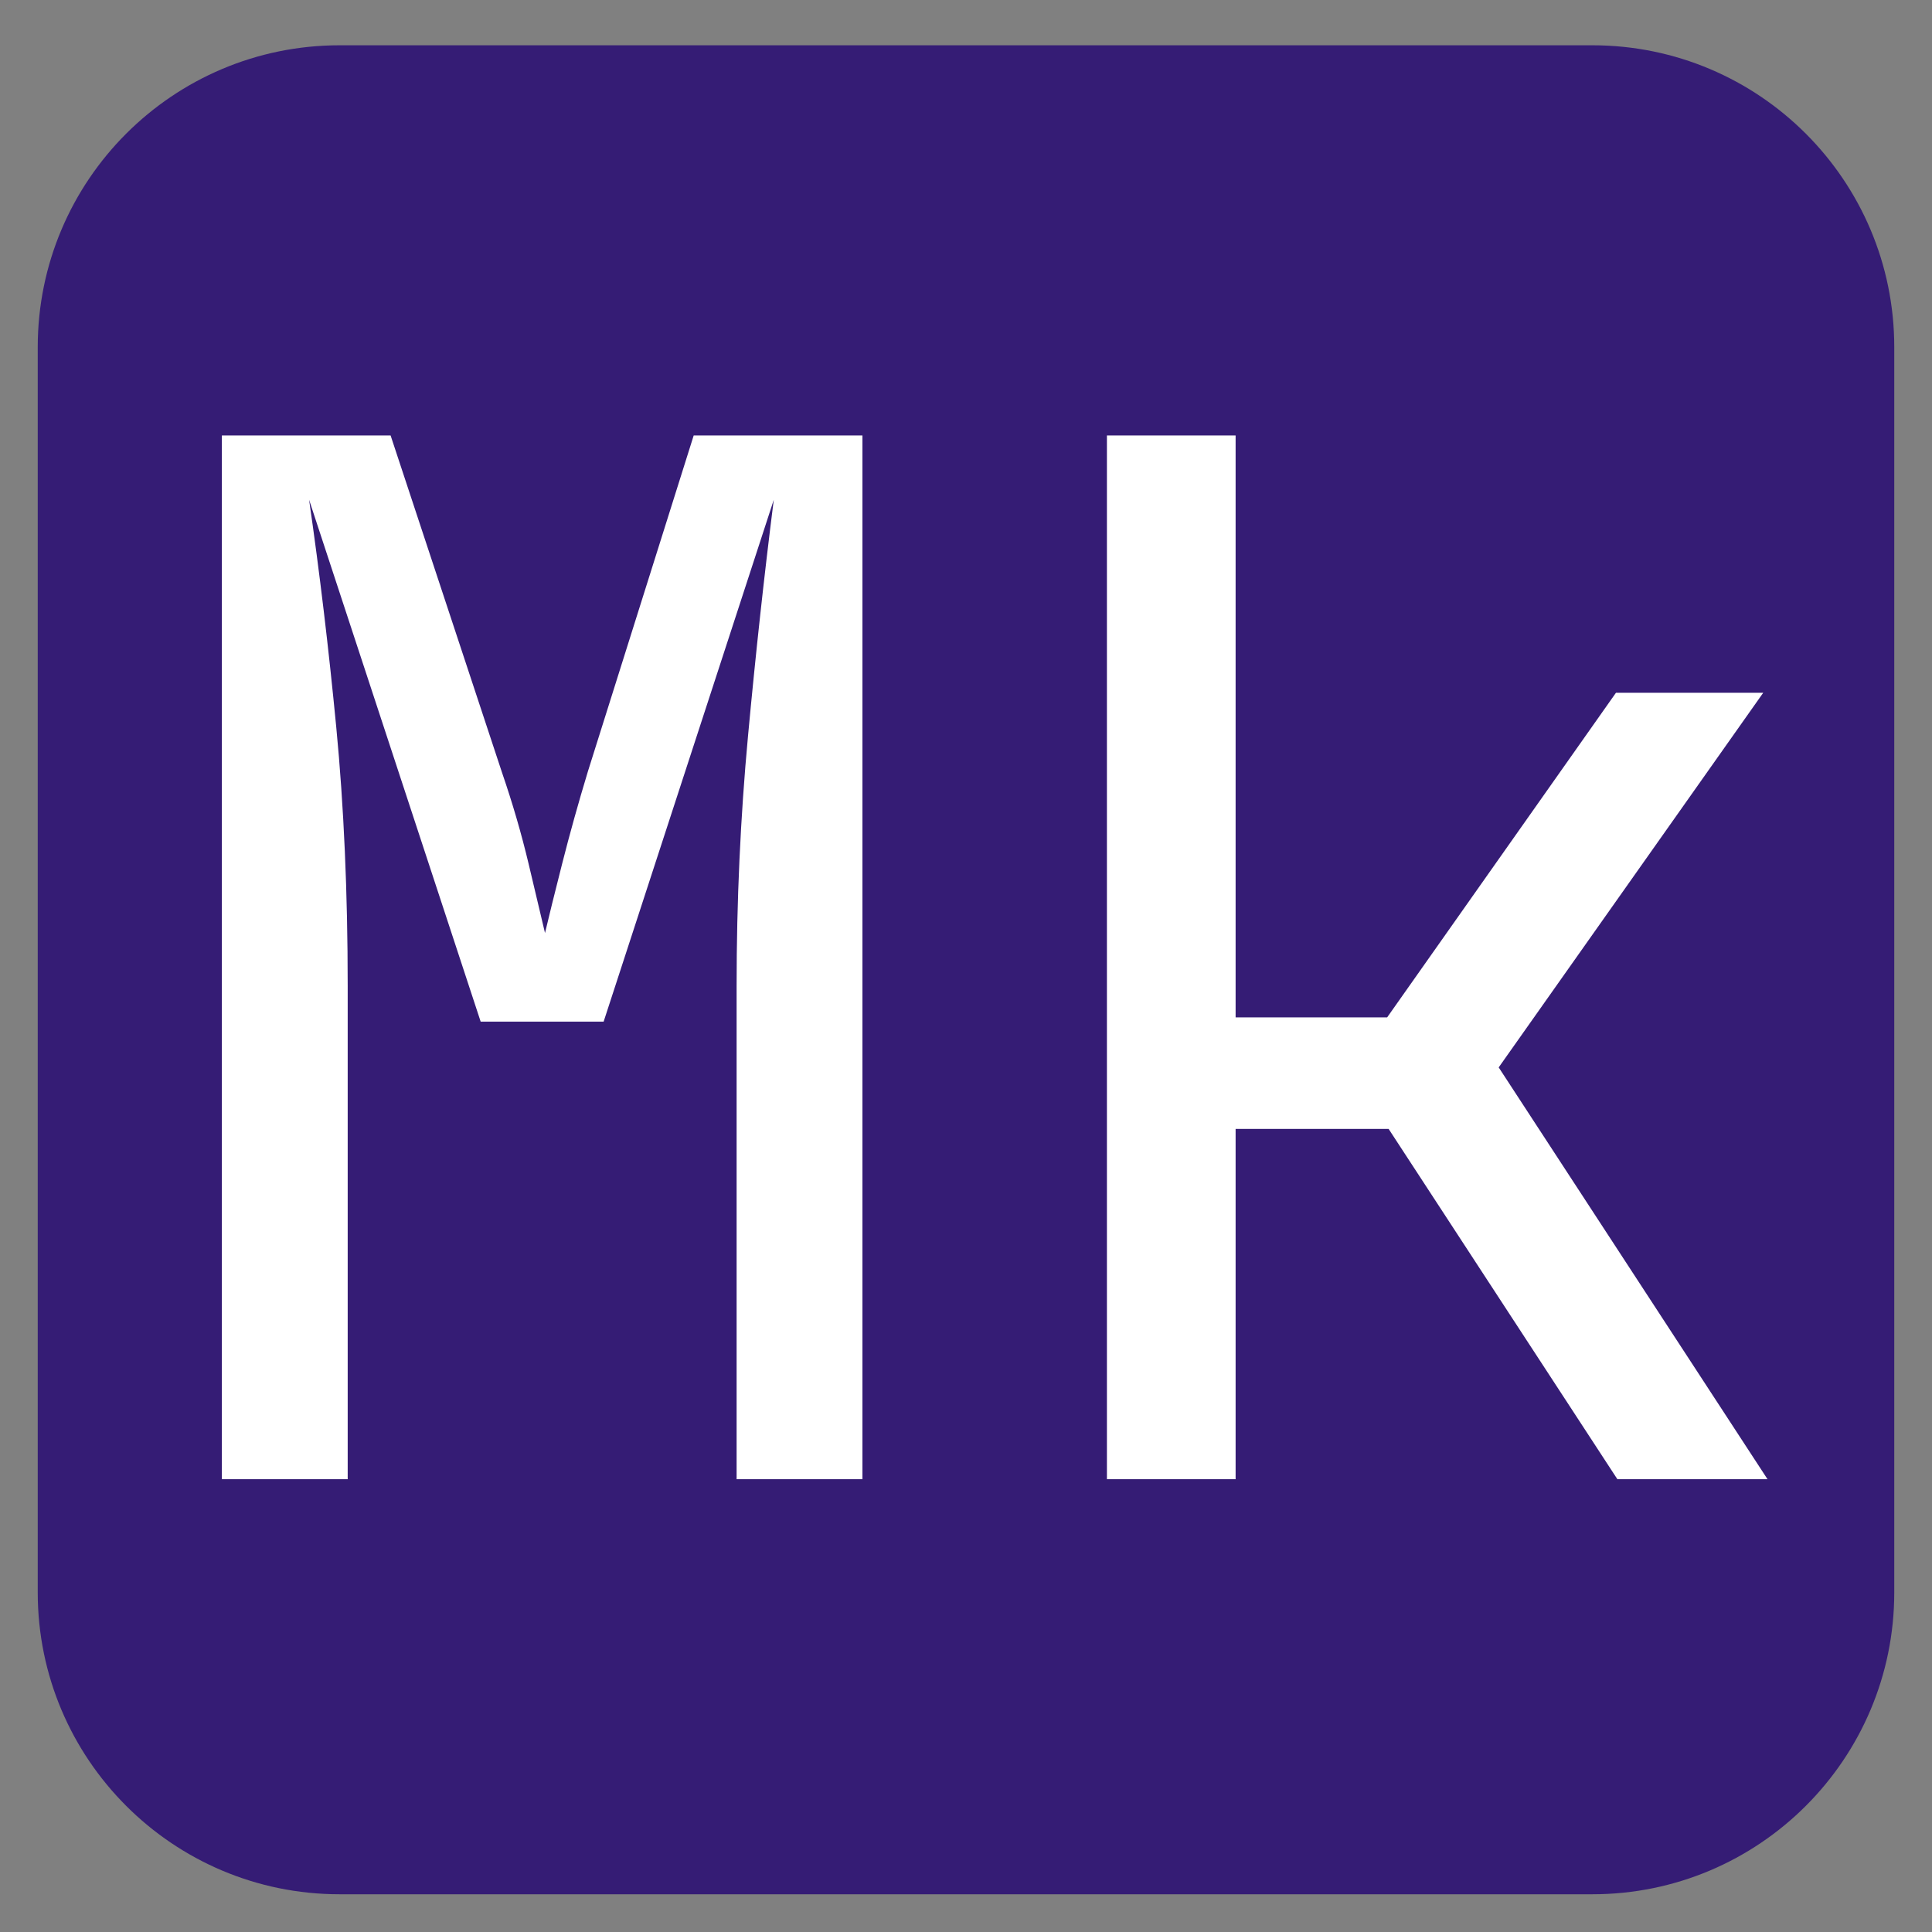 <?xml version="1.0" encoding="UTF-8"?>
<!-- Generated by Pixelmator Pro Trial 2.3.8 -->
<svg width="256" height="256" viewBox="0 0 256 256" xmlns="http://www.w3.org/2000/svg" xmlns:xlink="http://www.w3.org/1999/xlink">
    <rect x="0" y="0" width="256" height="256" fill="#808080" stroke="none"/>
    <path id="Rounded-Rectangle" fill="#351c75" fill-rule="evenodd" stroke="none" d="M 45 6 C 22.909 6 5 23.909 5 46 L 5 211 C 5 233.091 22.909 251 45 251 L 211 251 C 233.091 251 251 233.091 251 211 L 251 46 C 251 23.909 233.091 6 211 6 Z"/>
    <path id="Mk" fill="#ffffff" fill-rule="evenodd" stroke="none" d="M 146.673 196 L 146.673 57.696 L 163.725 57.696 L 163.725 134.805 L 183.807 134.805 L 214.121 91.798 L 233.635 91.798 L 198.585 141.436 L 234.203 196 L 214.31 196 L 183.997 149.583 L 163.725 149.583 L 163.725 196 Z M 29.399 196 L 29.399 57.696 L 51.755 57.696 L 66.533 102.408 C 67.922 106.449 69.09 110.46 70.038 114.438 C 70.985 118.417 71.711 121.48 72.216 123.627 C 72.722 121.48 73.479 118.417 74.49 114.438 C 75.5 110.46 76.637 106.386 77.9 102.218 L 91.92 57.696 L 114.276 57.696 L 114.276 196 L 97.604 196 L 97.604 130.637 C 97.604 119.396 98.109 108.344 99.119 97.482 C 100.13 86.619 101.267 76.199 102.53 66.221 L 79.984 135.373 L 63.691 135.373 L 40.956 66.221 C 42.345 75.82 43.545 85.862 44.555 96.345 C 45.566 106.828 46.071 118.259 46.071 130.637 L 46.071 196 Z"/>
</svg>
